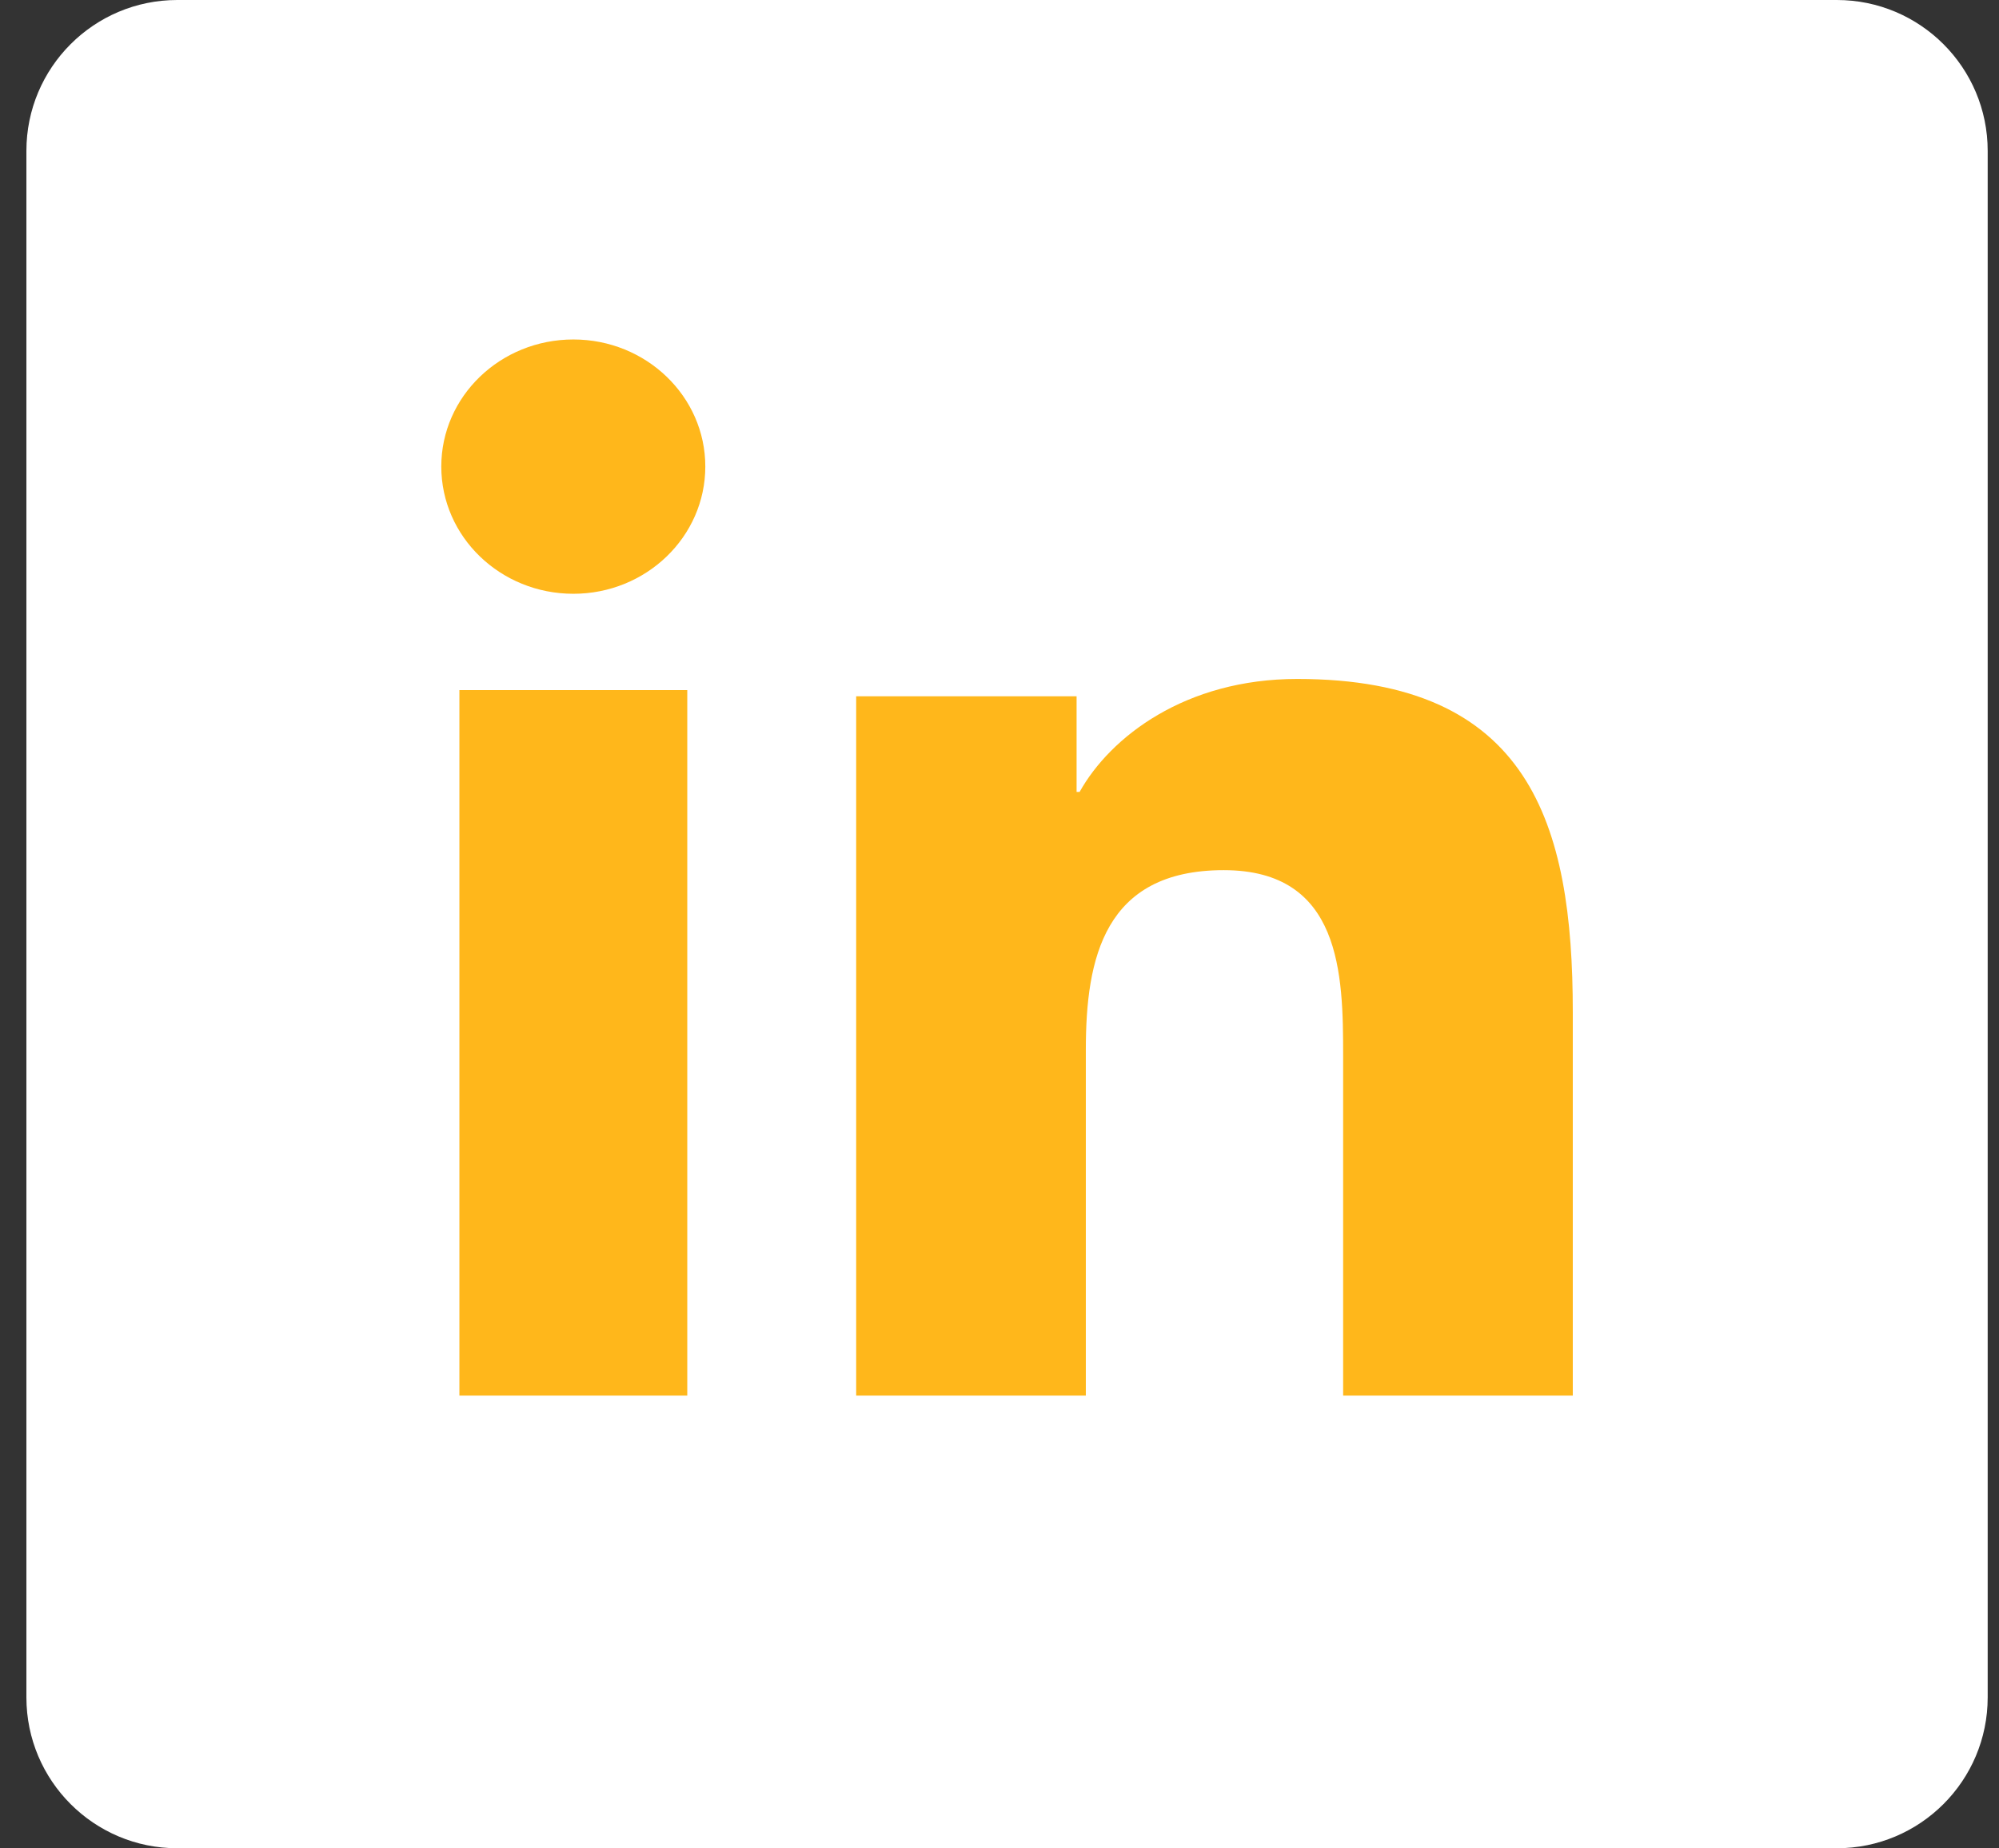 <?xml version="1.0" encoding="UTF-8"?>
<svg xmlns="http://www.w3.org/2000/svg" xmlns:xlink="http://www.w3.org/1999/xlink" width="53px" height="49px" viewBox="0 0 53 49" version="1.1">
  <rect x="0" y="0" width="53" height="49" fill="#333333" stroke="none"/>
  <title>Group</title>
  <defs>
    <path d="M4,0 L48,-4.4408921e-16 C50.209,-4.4408921e-16 52,1.791 52,4 L52,45 C52,47.209 50.209,49 48,49 L4,49 C1.791,49 0,47.209 0,45 L0,4 C0,1.791 1.791,4.4408921e-16 4,0 Z" id="path-1"></path>
  </defs>
  <g id="UI" stroke="none" stroke-width="1" fill="none" fill-rule="evenodd">
    <g id="Group" transform="translate(0.7, 0)">
      <mask id="mask-2" fill="white">
        <use xlink:href="#path-1"></use>
      </mask>
      <use id="Clip-2" fill="#FFFFFF" xlink:href="#path-1"></use>
      <path d="M14.502,9 C16.434,9 18,10.51 18,12.368 C18,14.229 16.434,15.742 14.502,15.742 C12.565,15.742 11,14.229 11,12.368 C11,10.51 12.565,9 14.502,9 L14.502,9 Z M11.48,37 L17.522,37 L17.522,18.295 L11.48,18.295 L11.48,37 Z" id="Fill-4" fill="#FFB71B" mask="url(#mask-2)"></path>
      <path d="M22,18.459 L27.844,18.459 L27.844,20.995 L27.924,20.995 C28.739,19.536 30.726,18 33.694,18 C39.862,18 41,21.837 41,26.831 L41,37 L34.911,37 L34.911,27.986 C34.911,25.834 34.867,23.069 31.745,23.069 C28.573,23.069 28.089,25.411 28.089,27.829 L28.089,37 L22,37 L22,18.459 Z" id="Fill-6" fill="#FFB71B" mask="url(#mask-2)"></path>
    </g>
  </g>
</svg>
